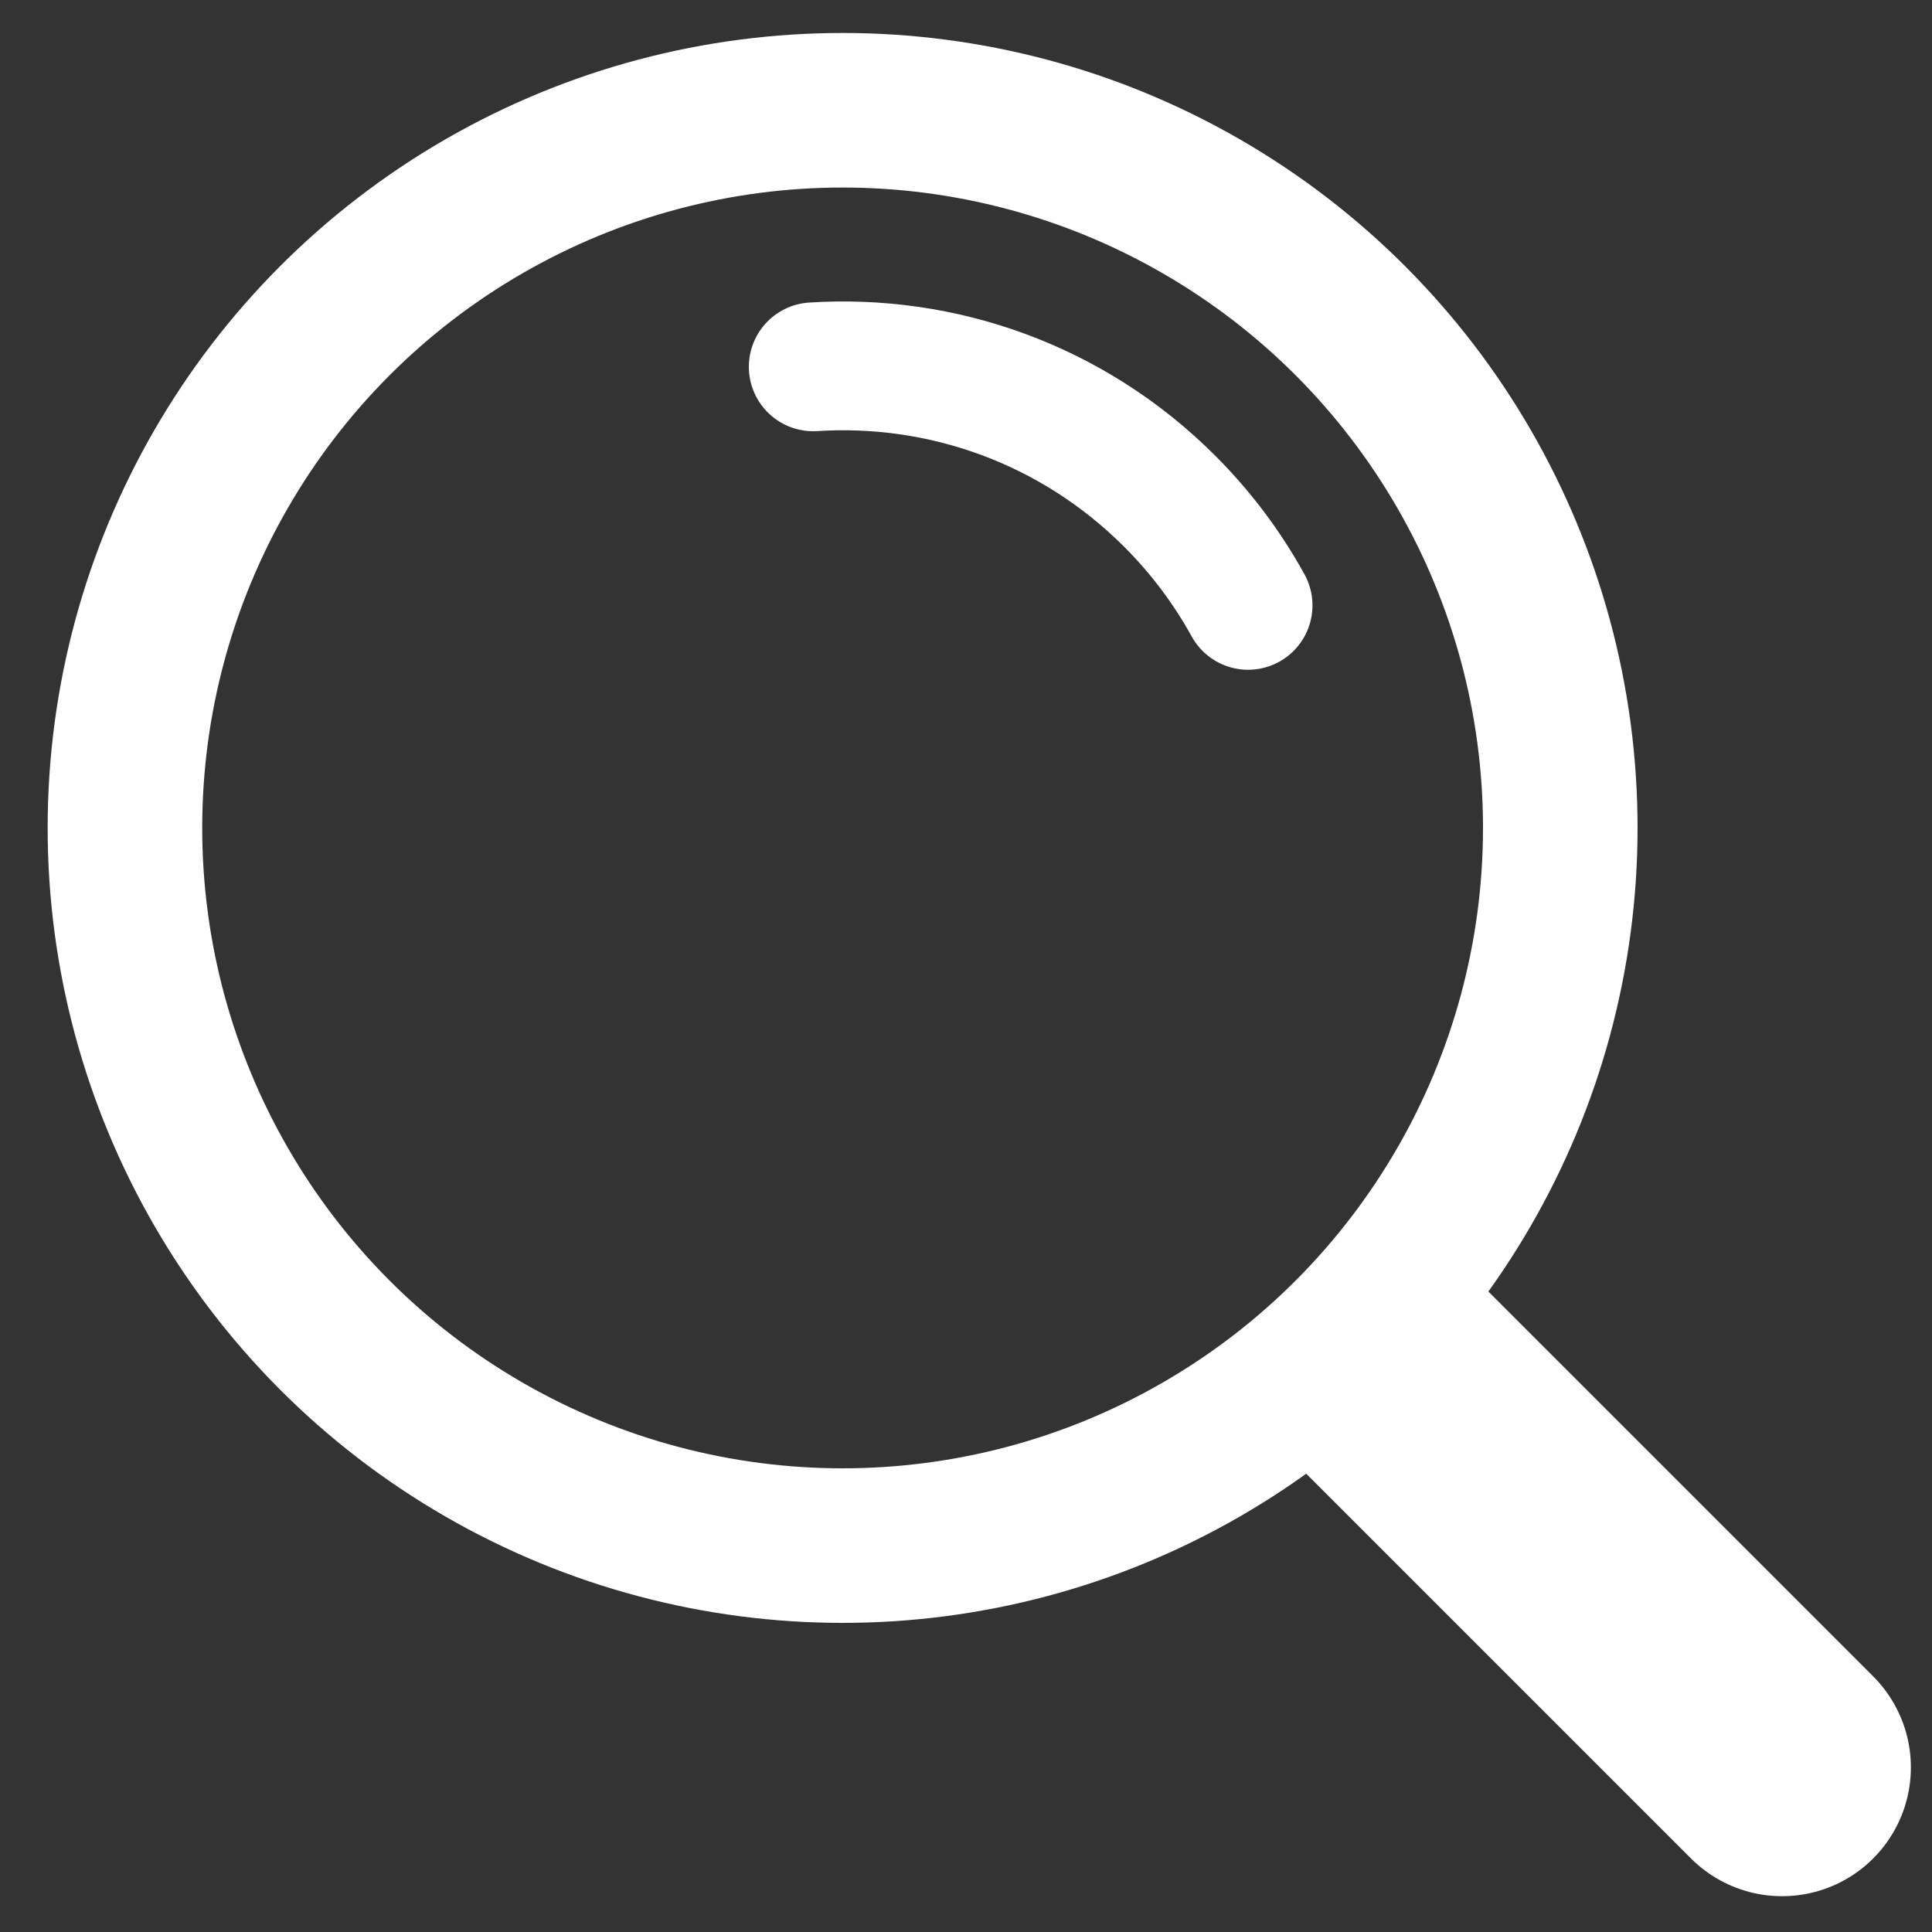 <?xml version="1.0" encoding="UTF-8"?>
<svg id="Layer_1" data-name="Layer 1" xmlns="http://www.w3.org/2000/svg" viewBox="0 0 75 75">
  <rect x="0" y="0" width="75" height="75" fill="#333333" stroke="none"/>
  <defs>
    <style>
      .cls-1 {
        stroke-width: 6px;
      }

      .cls-1, .cls-2, .cls-3 {
        fill: none;
        stroke: #fff;
        stroke-linecap: round;
        stroke-miterlimit: 10;
      }

      .cls-2 {
        stroke-width: 10px;
      }

      .cls-3 {
        stroke-width: 5px;
      }
    </style>
  </defs>
  <line class="cls-3" x1="53.96" y1="53.39" x2="65.99" y2="65.42"/>
  <line class="cls-2" x1="54.06" y1="53.49" x2="69.18" y2="68.61"/>
  <circle class="cls-1" cx="32.71" cy="32.14" r="27.86"/>
  <path class="cls-3" d="M31.57,14.24c4.97-.32,10.04,1.42,13.84,5.22,1.23,1.23,2.24,2.59,3.04,4.04"/>
</svg>